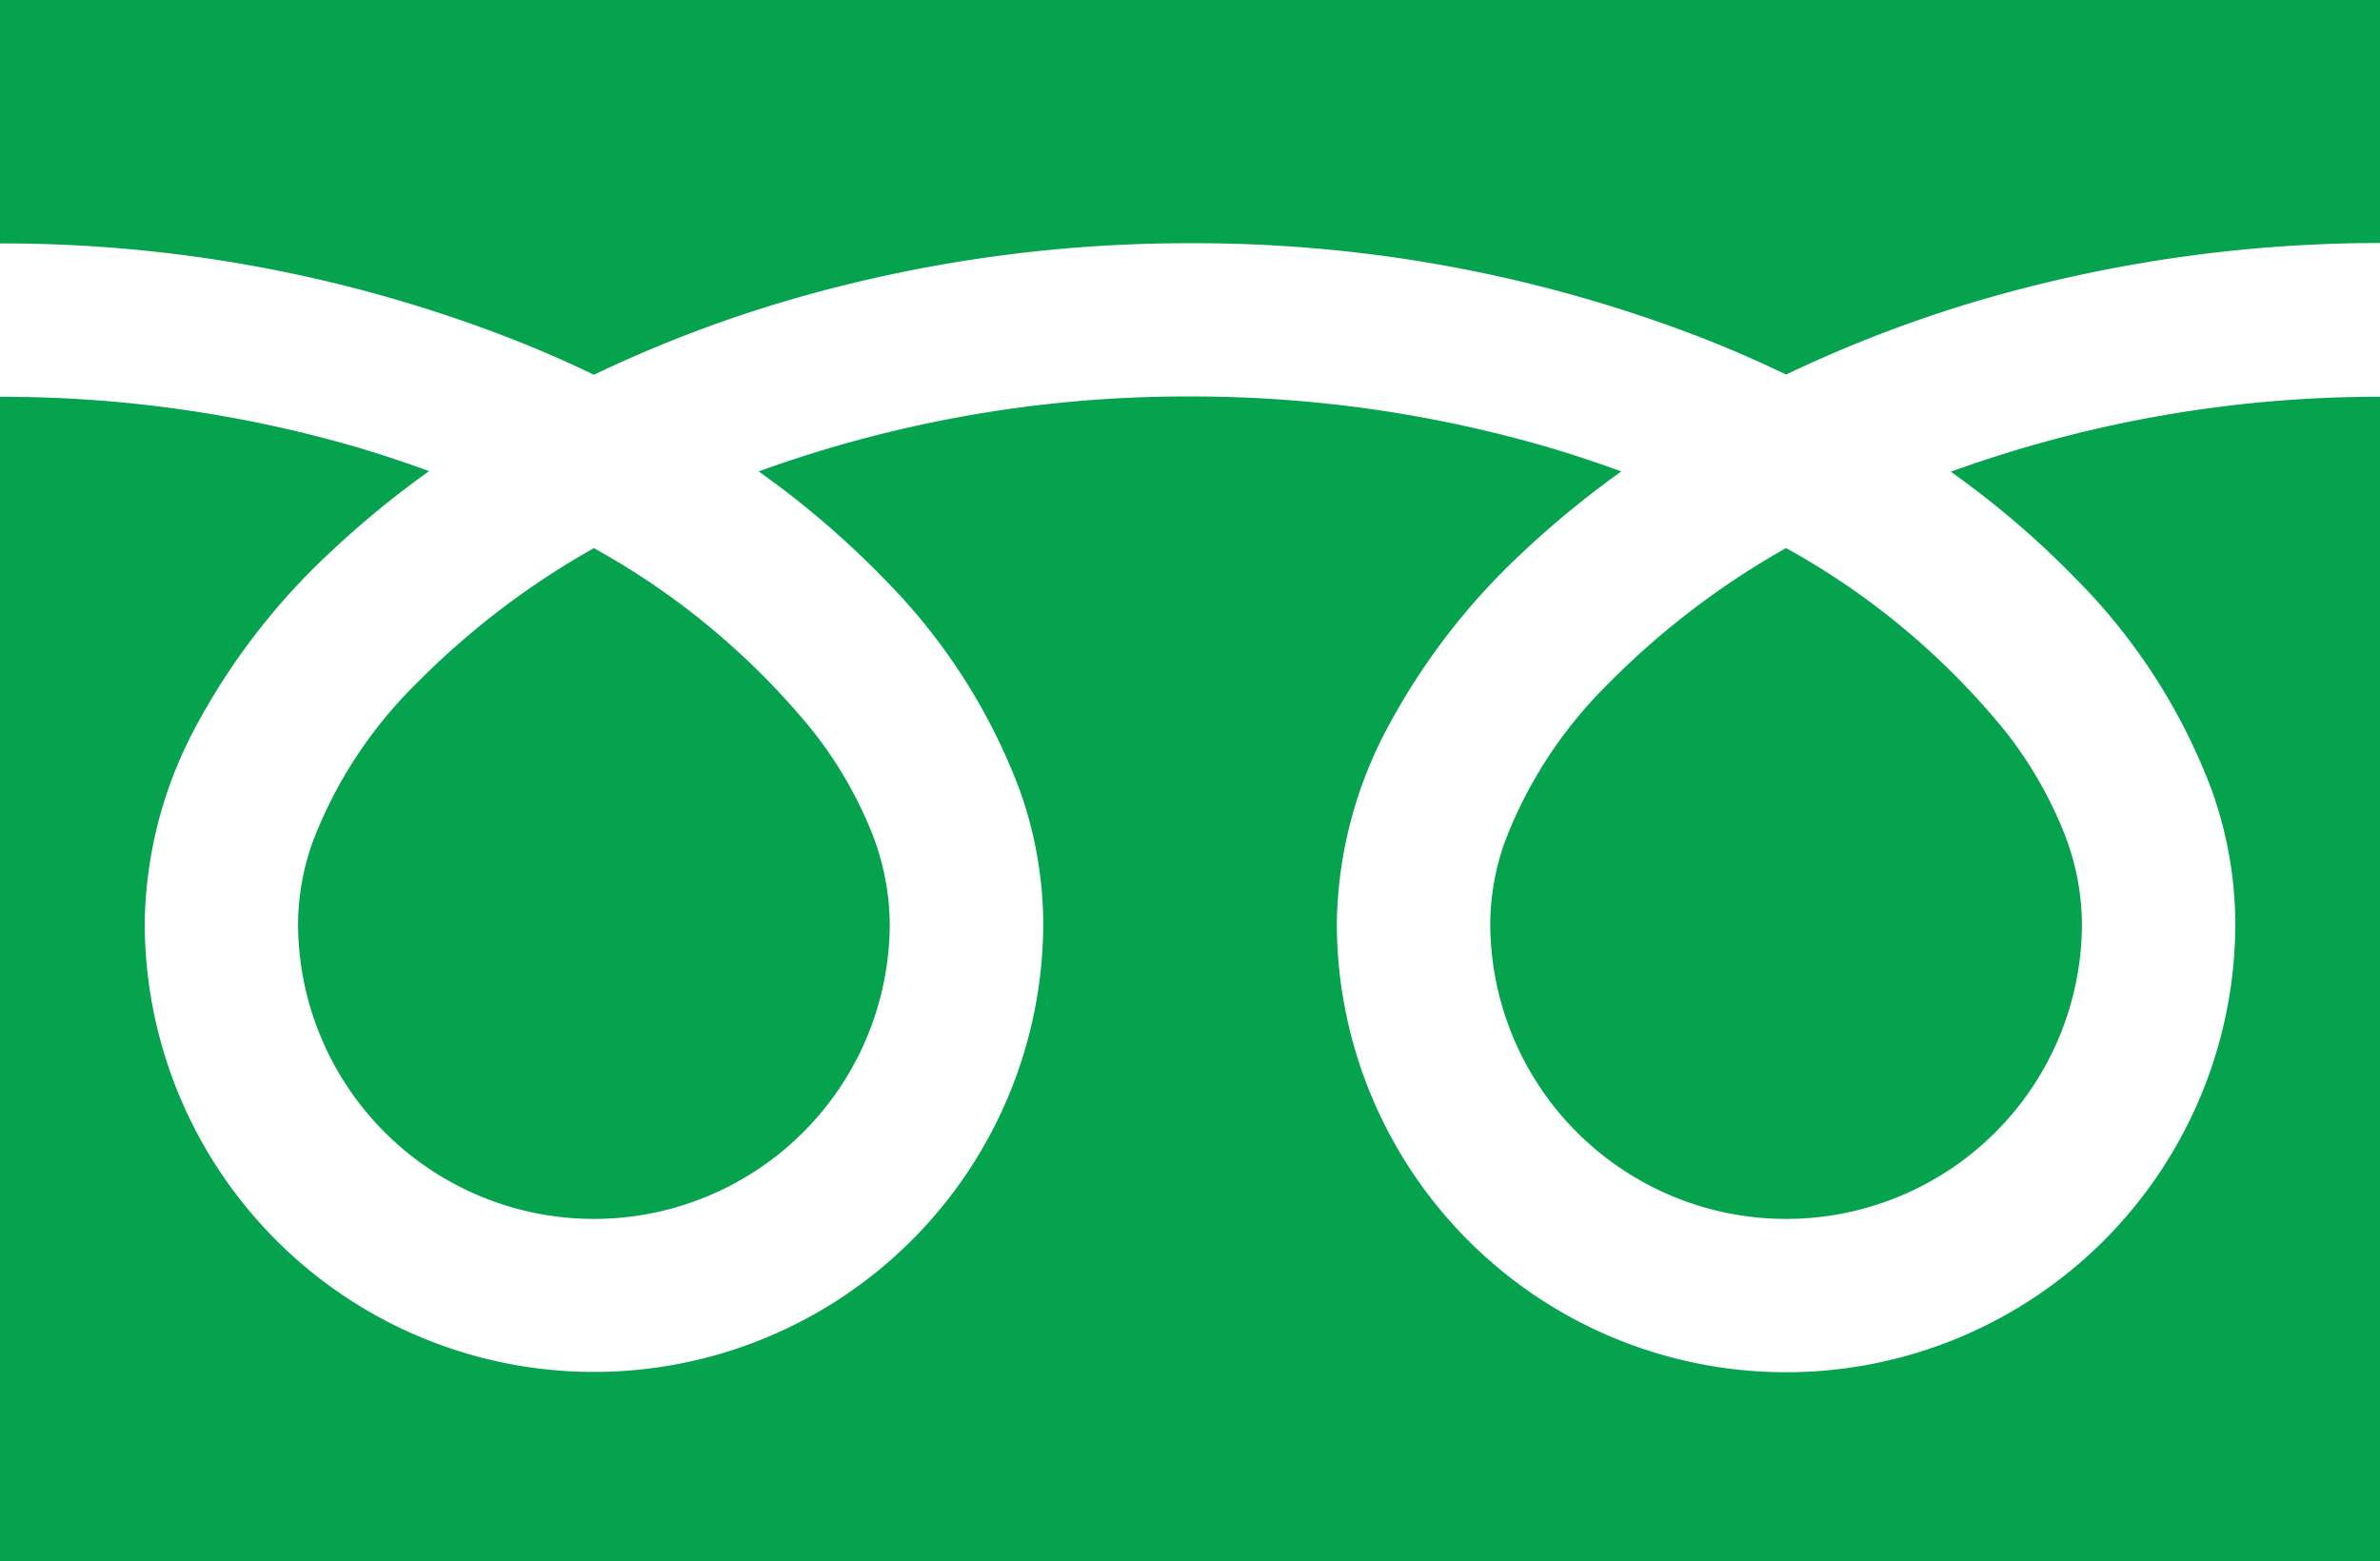 <svg xmlns="http://www.w3.org/2000/svg" width="44.845" height="29.424" viewBox="0 0 44.845 29.424">
  <g id="icon_freedi" transform="translate(0 0)">
    <path id="パス_11" data-name="パス 11" d="M0,88.032V92.62a26.441,26.441,0,0,1,9.646,1.8q.8.315,1.545.675a24.445,24.445,0,0,1,3.651-1.4,26.843,26.843,0,0,1,7.581-1.079,26.452,26.452,0,0,1,9.688,1.8q.8.315,1.544.675a24.464,24.464,0,0,1,3.651-1.4,26.856,26.856,0,0,1,7.54-1.079V88.032Z" transform="translate(0 -88.032)" fill="#05a34e"/>
    <path id="パス_12" data-name="パス 12" d="M320.59,213.033a5.575,5.575,0,0,0,8.69,4.623,5.563,5.563,0,0,0,2.459-4.623,4.755,4.755,0,0,0-.358-1.753,7.724,7.724,0,0,0-1.109-1.891,14.1,14.1,0,0,0-4.108-3.424,15.155,15.155,0,0,0-3.373,2.579,8.377,8.377,0,0,0-1.92,2.939A4.656,4.656,0,0,0,320.59,213.033Z" transform="translate(-292.51 -195.636)" fill="#05a34e"/>
    <path id="パス_13" data-name="パス 13" d="M39.111,176.835a11.245,11.245,0,0,1,2.562,3.981,7.548,7.548,0,0,1,.446,2.511,8.465,8.465,0,1,1-16.93,0,8.029,8.029,0,0,1,.971-3.711,12.622,12.622,0,0,1,2.557-3.3,17.594,17.594,0,0,1,1.833-1.5c-.442-.162-.9-.314-1.363-.452a23.979,23.979,0,0,0-6.764-.961,23.648,23.648,0,0,0-8.128,1.412,16.953,16.953,0,0,1,2.353,2.014,11.253,11.253,0,0,1,2.562,3.981,7.539,7.539,0,0,1,.447,2.511,8.465,8.465,0,1,1-16.93,0,8.032,8.032,0,0,1,.97-3.711,12.625,12.625,0,0,1,2.557-3.3,17.545,17.545,0,0,1,1.832-1.5c-.443-.162-.9-.314-1.363-.452A23.991,23.991,0,0,0,0,173.409v21.946H44.845V173.409a23.655,23.655,0,0,0-8.087,1.412A16.946,16.946,0,0,1,39.111,176.835Z" transform="translate(0 -165.931)" fill="#05a34e"/>
    <path id="パス_14" data-name="パス 14" d="M64.118,213.033a5.575,5.575,0,0,0,8.69,4.623,5.566,5.566,0,0,0,2.459-4.623,4.77,4.77,0,0,0-.358-1.753A7.749,7.749,0,0,0,73.8,209.39a14.107,14.107,0,0,0-4.108-3.424,15.142,15.142,0,0,0-3.372,2.579,8.376,8.376,0,0,0-1.919,2.939A4.649,4.649,0,0,0,64.118,213.033Z" transform="translate(-58.502 -195.636)" fill="#05a34e"/>
  </g>
</svg>

